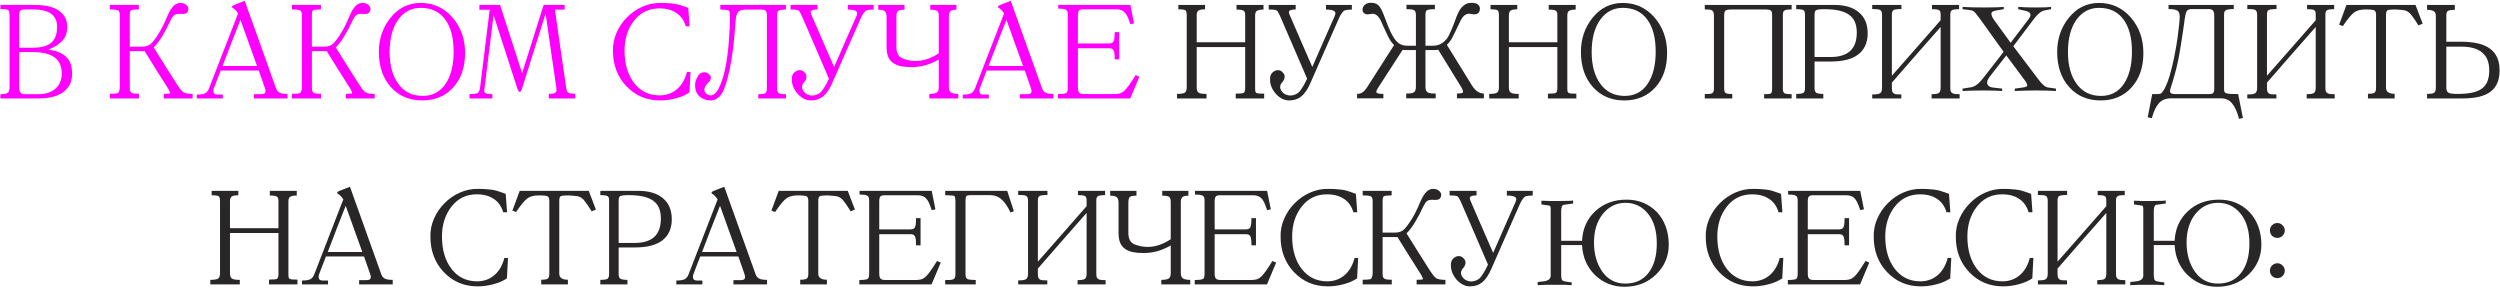 <?xml version="1.0" encoding="UTF-8"?> <svg xmlns="http://www.w3.org/2000/svg" width="1600" height="184" viewBox="0 0 1600 184" fill="none"> <path d="M43.009 17.185C43.009 20.812 41.989 23.758 39.949 26.025C37.965 28.235 34.934 30.162 30.854 31.805C36.01 32.428 39.835 33.958 42.329 36.395C44.879 38.832 46.154 42.458 46.154 47.275C46.154 52.205 44.312 56.058 40.629 58.835C36.945 61.612 31.534 63 24.394 63H0.254V60.28C2.35 60.28 3.852 60.025 4.759 59.515C5.665 59.005 6.119 57.843 6.119 56.03V9.96C6.119 8.033 5.835 6.872 5.269 6.475C4.702 6.022 3.03 5.795 0.254 5.795V3.16H22.354C29.04 3.16 34.14 4.378 37.654 6.815C41.224 9.252 43.009 12.708 43.009 17.185ZM12.239 33.335V56.03C12.239 57.333 12.522 58.382 13.089 59.175C13.655 59.912 14.477 60.28 15.554 60.28H24.394C29.154 60.28 32.865 59.09 35.529 56.71C38.192 54.33 39.524 51.072 39.524 46.935C39.524 37.868 33.375 33.335 21.079 33.335H12.239ZM12.239 30.53H21.079C26.462 30.53 30.372 29.453 32.809 27.3C35.302 25.147 36.549 21.775 36.549 17.185C36.549 9.762 31.505 6.05 21.419 6.05H15.639C14.335 6.05 13.429 6.333 12.919 6.9C12.465 7.41 12.239 8.43 12.239 9.96V30.53ZM123.267 63H104.822V60.11C105.162 60.053 105.502 60.025 105.842 60.025C106.239 60.025 106.579 60.025 106.862 60.025C108.222 59.968 108.902 59.827 108.902 59.6C108.902 59.203 108.421 58.127 107.457 56.37V56.455C104.964 52.488 102.471 48.55 99.977 44.64C97.54 40.673 95.076 36.707 92.582 32.74H83.062V55.69C83.062 56.653 83.119 57.418 83.232 57.985C83.402 58.552 83.686 58.977 84.082 59.26C84.479 59.543 85.046 59.742 85.782 59.855C86.576 59.968 87.624 60.025 88.927 60.025V63H70.312V60.025C71.559 60.025 72.635 59.997 73.542 59.94C74.449 59.827 75.129 59.685 75.582 59.515C75.865 59.232 76.121 58.75 76.347 58.07C76.574 57.39 76.687 56.597 76.687 55.69V9.535C76.687 8.175 76.347 7.24 75.667 6.73C74.93 6.277 73.145 6.05 70.312 6.05V3.16H88.842V6.05C86.066 6.05 84.394 6.248 83.827 6.645C83.317 6.985 83.062 7.948 83.062 9.535V29.85H90.882C92.865 29.85 94.481 29.453 95.727 28.66C97.031 27.81 98.702 25.827 100.742 22.71C101.762 21.237 102.811 19.452 103.887 17.355C104.964 15.258 106.069 12.85 107.202 10.13C108.449 7.24 109.724 5.143 111.027 3.84C112.331 2.537 113.747 1.885 115.277 1.885C116.921 1.885 118.196 2.282 119.102 3.075C120.066 3.868 120.547 4.69 120.547 5.54C120.547 7.807 119.386 8.94 117.062 8.94L114.767 8.855C113.294 8.855 112.189 9.138 111.452 9.705C110.772 10.215 110.036 11.263 109.242 12.85C107.316 16.987 105.446 20.528 103.632 23.475C101.819 26.422 100.062 28.717 98.362 30.36C100.856 34.327 103.321 38.265 105.757 42.175C108.251 46.085 110.744 50.023 113.237 53.99C114.031 55.18 114.739 56.2 115.362 57.05C116.042 57.9 116.694 58.552 117.317 59.005C118.451 59.742 120.434 60.11 123.267 60.11V63ZM183.982 63H162.477V60.28H167.407C169.107 60.28 169.957 59.6 169.957 58.24C169.957 57.787 169.787 57.078 169.447 56.115L165.622 45.15H141.227C140.491 46.963 139.754 48.862 139.017 50.845C138.337 52.772 137.629 54.642 136.892 56.455C136.666 56.965 136.552 57.532 136.552 58.155C136.552 59.742 137.402 60.535 139.102 60.535H142.587V63H125.927V60.535C128.421 60.535 130.206 60.252 131.282 59.685C132.359 59.118 133.181 58.098 133.747 56.625L152.362 8.6C151.852 7.807 151.342 7.155 150.832 6.645C150.322 6.078 149.869 5.653 149.472 5.37C149.189 5.257 148.934 5.115 148.707 4.945C148.537 4.718 148.452 4.548 148.452 4.435C148.452 4.038 148.792 3.67 149.472 3.33L156.612 0.525L176.757 56.795C177.211 57.928 177.947 58.778 178.967 59.345C179.987 59.855 181.659 60.11 183.982 60.11V63ZM164.517 42.26C162.704 37.16 160.919 32.202 159.162 27.385C157.462 22.568 155.706 17.667 153.892 12.68C151.966 17.667 150.039 22.568 148.112 27.385C146.242 32.202 144.344 37.16 142.417 42.26H164.517ZM239.81 63H221.365V60.11C221.705 60.053 222.045 60.025 222.385 60.025C222.782 60.025 223.122 60.025 223.405 60.025C224.765 59.968 225.445 59.827 225.445 59.6C225.445 59.203 224.963 58.127 224 56.37V56.455C221.507 52.488 219.013 48.55 216.52 44.64C214.083 40.673 211.618 36.707 209.125 32.74H199.605V55.69C199.605 56.653 199.662 57.418 199.775 57.985C199.945 58.552 200.228 58.977 200.625 59.26C201.022 59.543 201.588 59.742 202.325 59.855C203.118 59.968 204.167 60.025 205.47 60.025V63H186.855V60.025C188.102 60.025 189.178 59.997 190.085 59.94C190.992 59.827 191.672 59.685 192.125 59.515C192.408 59.232 192.663 58.75 192.89 58.07C193.117 57.39 193.23 56.597 193.23 55.69V9.535C193.23 8.175 192.89 7.24 192.21 6.73C191.473 6.277 189.688 6.05 186.855 6.05V3.16H205.385V6.05C202.608 6.05 200.937 6.248 200.37 6.645C199.86 6.985 199.605 7.948 199.605 9.535V29.85H207.425C209.408 29.85 211.023 29.453 212.27 28.66C213.573 27.81 215.245 25.827 217.285 22.71C218.305 21.237 219.353 19.452 220.43 17.355C221.507 15.258 222.612 12.85 223.745 10.13C224.992 7.24 226.267 5.143 227.57 3.84C228.873 2.537 230.29 1.885 231.82 1.885C233.463 1.885 234.738 2.282 235.645 3.075C236.608 3.868 237.09 4.69 237.09 5.54C237.09 7.807 235.928 8.94 233.605 8.94L231.31 8.855C229.837 8.855 228.732 9.138 227.995 9.705C227.315 10.215 226.578 11.263 225.785 12.85C223.858 16.987 221.988 20.528 220.175 23.475C218.362 26.422 216.605 28.717 214.905 30.36C217.398 34.327 219.863 38.265 222.3 42.175C224.793 46.085 227.287 50.023 229.78 53.99C230.573 55.18 231.282 56.2 231.905 57.05C232.585 57.9 233.237 58.552 233.86 59.005C234.993 59.742 236.977 60.11 239.81 60.11V63ZM269.245 1.885C277.349 1.885 284.092 4.945 289.475 11.065C294.915 17.298 297.635 24.92 297.635 33.93C297.635 42.997 295.142 50.307 290.155 55.86C285.112 61.47 278.482 64.275 270.265 64.275C261.992 64.275 255.305 61.442 250.205 55.775C245.049 50.052 242.47 42.543 242.47 33.25C242.47 24.807 244.992 17.468 250.035 11.235C255.135 5.002 261.539 1.885 269.245 1.885ZM270.52 61.385C276.754 61.385 281.599 58.863 285.055 53.82C288.569 48.663 290.325 41.75 290.325 33.08C290.325 24.183 288.512 17.298 284.885 12.425C281.259 7.495 276.045 5.03 269.245 5.03C263.239 5.03 258.394 7.608 254.71 12.765C251.14 17.865 249.355 24.722 249.355 33.335C249.355 41.835 251.225 48.635 254.965 53.735C258.705 58.835 263.89 61.385 270.52 61.385ZM368.153 63H351.238V60.025C352.541 60.082 353.533 60.025 354.213 59.855C354.893 59.685 355.375 59.43 355.658 59.09C355.998 58.75 356.168 58.382 356.168 57.985C356.168 57.588 356.14 57.163 356.083 56.71V56.285C354.95 48.352 353.788 40.418 352.598 32.485C351.465 24.552 350.331 16.618 349.198 8.685C346.648 16.788 344.126 24.807 341.633 32.74C339.14 40.673 336.618 48.692 334.068 56.795C333.615 58.155 333.133 58.835 332.623 58.835C332.113 58.835 331.631 58.183 331.178 56.88L315.878 9.62C314.915 17.383 313.951 25.175 312.988 32.995C312.025 40.815 311.061 48.607 310.098 56.37C310.098 56.483 310.07 56.653 310.013 56.88C310.013 57.05 310.013 57.192 310.013 57.305C309.956 57.758 309.928 58.183 309.928 58.58C309.985 58.92 310.183 59.232 310.523 59.515C310.863 59.742 311.373 59.94 312.053 60.11C312.79 60.223 313.81 60.252 315.113 60.195V63H300.493V60.195C301.853 60.195 302.986 60.138 303.893 60.025C304.8 59.855 305.451 59.685 305.848 59.515C306.131 59.232 306.386 58.835 306.613 58.325C306.896 57.758 307.095 57.107 307.208 56.37L313.413 6.22H306.783V3.16H320.043L334.153 46.85C336.42 39.54 338.715 32.258 341.038 25.005C343.361 17.752 345.656 10.47 347.923 3.16H361.353V6.135H355.148C356.338 14.522 357.528 22.88 358.718 31.21C359.965 39.54 361.183 47.898 362.373 56.285C362.543 57.928 363.053 58.977 363.903 59.43C364.81 59.827 366.226 60.025 368.153 60.025V63ZM441.939 46.085L441.259 59.175C440.126 59.912 438.823 60.62 437.349 61.3C435.876 61.923 434.289 62.462 432.589 62.915C429.189 63.822 425.846 64.275 422.559 64.275C413.889 64.275 406.664 61.243 400.884 55.18C395.161 49.117 392.299 41.58 392.299 32.57C392.186 28.547 392.951 24.665 394.594 20.925C396.238 17.185 398.476 13.898 401.309 11.065C404.143 8.175 407.429 5.908 411.169 4.265C414.966 2.565 418.961 1.772 423.154 1.885C425.194 1.885 427.036 1.97 428.679 2.14C430.379 2.253 431.796 2.423 432.929 2.65C434.063 2.877 435.253 3.217 436.499 3.67C437.803 4.067 439.134 4.548 440.494 5.115L441.344 16.845H438.879C437.803 13.105 435.819 10.272 432.929 8.345C430.039 6.362 426.384 5.37 421.964 5.37C415.278 5.37 409.894 7.977 405.814 13.19C401.734 18.403 399.694 24.778 399.694 32.315C399.694 40.928 401.763 47.898 405.899 53.225C409.979 58.438 415.391 61.045 422.134 61.045C426.384 61.045 430.039 59.77 433.099 57.22C436.216 54.613 438.398 50.902 439.644 46.085H441.939ZM503.068 63H485.303V60.28C487.853 60.28 489.412 60.053 489.978 59.6C490.545 59.033 490.828 57.758 490.828 55.775V9.79C490.828 8.43 490.573 7.495 490.063 6.985C489.61 6.418 488.732 6.135 487.428 6.135H477.143C474.82 6.135 473.205 6.702 472.298 7.835C471.845 8.345 471.477 9.195 471.193 10.385C470.967 11.575 470.797 13.02 470.683 14.72C469.89 26.677 468.672 36.48 467.028 44.13C465.442 51.723 463.713 57.05 461.843 60.11C460.88 61.413 459.803 62.433 458.613 63.17C457.423 63.907 456.177 64.275 454.873 64.275C452.097 64.275 449.717 63.425 447.733 61.725C445.807 59.968 444.843 57.56 444.843 54.5C444.843 52.517 445.438 50.618 446.628 48.805H446.543C447.62 47.105 448.98 46.255 450.623 46.255C451.587 46.198 452.55 46.538 453.513 47.275C454.477 47.955 454.958 48.805 454.958 49.825C454.958 50.958 454.363 52.007 453.173 52.97C451.587 54.557 450.793 56.002 450.793 57.305C450.793 58.325 451.19 59.203 451.983 59.94C452.777 60.677 453.712 61.045 454.788 61.045C455.922 61.045 456.998 60.507 458.018 59.43C459.095 58.353 460.2 56.37 461.333 53.48C462.523 50.59 463.543 46.963 464.393 42.6C465.243 38.237 465.923 32.967 466.433 26.79C466.943 20.5 467.198 14.947 467.198 10.13C467.198 8.26 466.915 7.127 466.348 6.73C465.725 6.333 463.94 6.135 460.993 6.135V3.16H502.983V6.135C500.603 6.135 499.045 6.362 498.308 6.815C497.628 7.268 497.288 8.26 497.288 9.79V55.775C497.288 56.852 497.373 57.702 497.543 58.325C497.77 58.892 498.11 59.345 498.563 59.685C499.073 59.968 499.697 60.138 500.433 60.195C501.17 60.252 502.048 60.28 503.068 60.28V63ZM559.147 6.135C556.767 6.135 555.067 6.39 554.047 6.9C553.594 7.297 553.112 7.863 552.602 8.6C552.092 9.28 551.611 10.102 551.157 11.065C548.097 17.978 544.981 25.033 541.807 32.23C538.691 39.427 535.602 46.453 532.542 53.31C530.842 57.163 528.916 59.968 526.762 61.725C524.666 63.425 522.087 64.275 519.027 64.275C515.967 64.275 513.162 62.915 510.612 60.195C508.062 57.305 506.787 54.245 506.787 51.015C506.674 49.032 507.156 47.53 508.232 46.51C509.366 45.433 510.556 44.895 511.802 44.895C512.992 44.895 513.984 45.348 514.777 46.255C515.684 47.048 516.137 47.983 516.137 49.06C516.137 50.25 515.627 51.44 514.607 52.63C513.701 53.537 513.247 54.585 513.247 55.775C513.247 56.342 513.417 56.965 513.757 57.645C514.154 58.268 514.636 58.892 515.202 59.515C516.619 60.592 518.149 61.13 519.792 61.13C520.586 61.13 521.436 60.988 522.342 60.705C523.249 60.365 524.099 59.912 524.892 59.345C525.686 58.665 526.564 57.532 527.527 55.945C528.547 54.358 529.539 52.488 530.502 50.335C527.726 43.818 524.807 37.047 521.747 30.02C518.687 22.993 515.769 16.25 512.992 9.79C512.596 8.997 512.227 8.317 511.887 7.75C511.604 7.183 511.292 6.815 510.952 6.645C510.046 6.248 508.374 6.05 505.937 6.05V3.16H523.192V6.05C520.302 6.05 518.857 6.617 518.857 7.75C518.857 8.147 519.027 8.77 519.367 9.62C521.804 15.287 524.212 20.84 526.592 26.28C528.972 31.663 531.381 37.188 533.817 42.855C536.197 37.358 538.577 31.918 540.957 26.535C543.394 21.095 545.802 15.655 548.182 10.215C548.409 9.648 548.551 9.11 548.607 8.6C548.664 8.09 548.494 7.665 548.097 7.325C547.757 6.928 547.134 6.645 546.227 6.475C545.377 6.248 544.159 6.135 542.572 6.135V3.16H559.147V6.135ZM613.305 63H594.775V60.11C596.929 60.11 598.459 59.855 599.365 59.345C600.329 58.835 600.81 57.673 600.81 55.86V38.095C598.034 39.682 595.2 40.9 592.31 41.75C589.42 42.543 586.445 42.94 583.385 42.94C580.779 42.94 578.484 42.742 576.5 42.345C574.517 41.892 572.845 41.183 571.485 40.22C570.125 39.257 569.105 37.953 568.425 36.31C567.745 34.667 567.405 32.598 567.405 30.105V10.81C567.405 8.997 567.009 7.778 566.215 7.155C565.479 6.532 564.09 6.22 562.05 6.22V3.16H578.88V6.22C576.84 6.22 575.452 6.475 574.715 6.985C574.035 7.495 573.695 8.77 573.695 10.81V30.105C573.695 33.845 574.97 36.253 577.52 37.33C580.24 38.463 583.074 39.03 586.02 39.03C588.57 39.03 591.064 38.605 593.5 37.755C595.994 36.905 598.43 35.687 600.81 34.1V10.13C600.81 8.43 600.414 7.353 599.62 6.9C598.827 6.447 597.41 6.22 595.37 6.22V3.16H612.115V6.22C610.359 6.22 609.112 6.503 608.375 7.07C607.639 7.637 607.27 8.657 607.27 10.13V55.86C607.27 57.447 607.724 58.552 608.63 59.175C609.537 59.798 611.095 60.11 613.305 60.11V63ZM674.227 63H652.722V60.28H657.652C659.352 60.28 660.202 59.6 660.202 58.24C660.202 57.787 660.032 57.078 659.692 56.115L655.867 45.15H631.472C630.735 46.963 629.998 48.862 629.262 50.845C628.582 52.772 627.873 54.642 627.137 56.455C626.91 56.965 626.797 57.532 626.797 58.155C626.797 59.742 627.647 60.535 629.347 60.535H632.832V63H616.172V60.535C618.665 60.535 620.45 60.252 621.527 59.685C622.603 59.118 623.425 58.098 623.992 56.625L642.607 8.6C642.097 7.807 641.587 7.155 641.077 6.645C640.567 6.078 640.113 5.653 639.717 5.37C639.433 5.257 639.178 5.115 638.952 4.945C638.782 4.718 638.697 4.548 638.697 4.435C638.697 4.038 639.037 3.67 639.717 3.33L646.857 0.525L667.002 56.795C667.455 57.928 668.192 58.778 669.212 59.345C670.232 59.855 671.903 60.11 674.227 60.11V63ZM654.762 42.26C652.948 37.16 651.163 32.202 649.407 27.385C647.707 22.568 645.95 17.667 644.137 12.68C642.21 17.667 640.283 22.568 638.357 27.385C636.487 32.202 634.588 37.16 632.662 42.26H654.762ZM729.204 49.06L723.339 63H677.099V60.195C679.876 60.195 681.633 59.968 682.369 59.515V59.6C682.709 59.373 682.964 58.977 683.134 58.41C683.304 57.787 683.389 57.05 683.389 56.2V9.96C683.389 8.997 683.333 8.232 683.219 7.665C683.106 7.098 682.823 6.673 682.369 6.39C681.973 6.05 681.378 5.823 680.584 5.71C679.791 5.597 678.686 5.54 677.269 5.54V3.16H723.424L725.804 14.975L723.424 15.485C722.121 11.405 720.874 8.855 719.684 7.835C718.494 6.588 716.766 5.965 714.499 5.965H693.164C691.861 5.965 690.983 6.248 690.529 6.815C690.076 7.325 689.849 8.402 689.849 10.045V27.81H709.569C710.363 27.81 710.986 27.725 711.439 27.555C711.949 27.385 712.346 27.045 712.629 26.535C712.913 25.968 713.111 25.232 713.224 24.325C713.338 23.362 713.394 22.115 713.394 20.585H716.284V38.01H713.394C713.394 36.48 713.338 35.262 713.224 34.355C713.111 33.392 712.913 32.655 712.629 32.145C712.346 31.635 711.949 31.295 711.439 31.125C710.986 30.955 710.363 30.87 709.569 30.87H689.849V56.2C689.849 57.673 690.133 58.722 690.699 59.345C691.323 59.912 692.286 60.195 693.589 60.195H713.649C714.896 60.138 715.944 59.997 716.794 59.77C717.701 59.487 718.608 58.948 719.514 58.155C720.421 57.305 721.441 56.087 722.574 54.5C723.708 52.913 725.124 50.76 726.824 48.04L729.204 49.06Z" fill="#FF00FF"></path> <path d="M809.06 63H790.87V59.94C793.76 59.94 795.46 59.77 795.97 59.43C796.594 58.977 796.905 57.985 796.905 56.455V30.105H765.88V55.945C765.88 57.588 766.277 58.693 767.07 59.26C767.864 59.827 769.564 60.11 772.17 60.11V63H753.3V60.11C755.51 60.11 757.097 59.883 758.06 59.43C759.024 58.92 759.505 57.758 759.505 55.945V9.96C759.505 8.203 759.25 7.098 758.74 6.645C758.174 6.192 756.644 5.965 754.15 5.965V3.16H771.235V5.965C769.252 5.965 767.864 6.22 767.07 6.73C766.277 7.24 765.88 8.317 765.88 9.96V27.045H796.905V9.96C796.905 9.167 796.849 8.543 796.735 8.09C796.622 7.58 796.367 7.183 795.97 6.9C795.574 6.617 795.007 6.418 794.27 6.305C793.534 6.192 792.57 6.135 791.38 6.135V3.16H808.635V6.135C806.652 6.135 805.264 6.39 804.47 6.9C803.677 7.353 803.28 8.373 803.28 9.96V56.455C803.28 57.248 803.309 57.872 803.365 58.325C803.479 58.778 803.705 59.147 804.045 59.43C804.442 59.657 805.009 59.798 805.745 59.855C806.539 59.912 807.644 59.94 809.06 59.94V63ZM865.197 6.135C862.817 6.135 861.117 6.39 860.097 6.9C859.644 7.297 859.162 7.863 858.652 8.6C858.142 9.28 857.66 10.102 857.207 11.065C854.147 17.978 851.03 25.033 847.857 32.23C844.74 39.427 841.652 46.453 838.592 53.31C836.892 57.163 834.965 59.968 832.812 61.725C830.715 63.425 828.137 64.275 825.077 64.275C822.017 64.275 819.212 62.915 816.662 60.195C814.112 57.305 812.837 54.245 812.837 51.015C812.724 49.032 813.205 47.53 814.282 46.51C815.415 45.433 816.605 44.895 817.852 44.895C819.042 44.895 820.034 45.348 820.827 46.255C821.734 47.048 822.187 47.983 822.187 49.06C822.187 50.25 821.677 51.44 820.657 52.63C819.75 53.537 819.297 54.585 819.297 55.775C819.297 56.342 819.467 56.965 819.807 57.645C820.204 58.268 820.685 58.892 821.252 59.515C822.669 60.592 824.199 61.13 825.842 61.13C826.635 61.13 827.485 60.988 828.392 60.705C829.299 60.365 830.149 59.912 830.942 59.345C831.735 58.665 832.614 57.532 833.577 55.945C834.597 54.358 835.589 52.488 836.552 50.335C833.775 43.818 830.857 37.047 827.797 30.02C824.737 22.993 821.819 16.25 819.042 9.79C818.645 8.997 818.277 8.317 817.937 7.75C817.654 7.183 817.342 6.815 817.002 6.645C816.095 6.248 814.424 6.05 811.987 6.05V3.16H829.242V6.05C826.352 6.05 824.907 6.617 824.907 7.75C824.907 8.147 825.077 8.77 825.417 9.62C827.854 15.287 830.262 20.84 832.642 26.28C835.022 31.663 837.43 37.188 839.867 42.855C842.247 37.358 844.627 31.918 847.007 26.535C849.444 21.095 851.852 15.655 854.232 10.215C854.459 9.648 854.6 9.11 854.657 8.6C854.714 8.09 854.544 7.665 854.147 7.325C853.807 6.928 853.184 6.645 852.277 6.475C851.427 6.248 850.209 6.135 848.622 6.135V3.16H865.197V6.135ZM949.7 62.915H932.445V59.855C935.052 59.855 936.355 59.543 936.355 58.92C936.355 58.013 935.902 56.852 934.995 55.435L920.46 31.805C920.007 31.918 919.525 32.003 919.015 32.06C918.505 32.06 917.882 32.06 917.145 32.06H912.3V55.435C912.3 56.398 912.414 57.192 912.64 57.815C912.924 58.382 913.32 58.835 913.83 59.175C914.397 59.458 915.077 59.657 915.87 59.77C916.72 59.827 917.712 59.855 918.845 59.855V62.915H899.975V59.855C901.052 59.855 901.987 59.827 902.78 59.77C903.574 59.657 904.225 59.458 904.735 59.175C905.245 58.835 905.614 58.382 905.84 57.815C906.067 57.192 906.18 56.398 906.18 55.435V32.06H900.74C900.117 32.06 899.55 32.06 899.04 32.06C898.587 32.06 898.134 32.003 897.68 31.89L881.87 56.37C881.19 57.39 880.85 58.212 880.85 58.835C880.85 59.685 882.352 60.11 885.355 60.11V62.915H868.525V60.11C869.885 60.11 871.047 59.77 872.01 59.09C873.03 58.41 874.079 57.22 875.155 55.52L892.24 28.83C890.937 27.64 889.747 25.997 888.67 23.9C888.217 22.937 887.65 21.775 886.97 20.415C886.29 18.998 885.525 17.327 884.675 15.4L883.91 13.615C882.437 10.385 880.567 8.77 878.3 8.77C878.244 8.77 877.989 8.827 877.535 8.94C876.912 9.053 876.147 9.138 875.24 9.195C874.39 9.252 873.625 8.968 872.945 8.345C872.435 7.948 872.124 7.353 872.01 6.56C871.954 5.767 872.095 5.03 872.435 4.35C872.832 3.613 873.455 2.99 874.305 2.48C875.155 1.97 876.317 1.743 877.79 1.8C879.66 1.8 881.19 2.395 882.38 3.585C883.57 4.775 884.902 7.438 886.375 11.575C887.169 13.558 887.905 15.457 888.585 17.27C889.322 19.027 890.059 20.613 890.795 22.03C892.212 24.693 893.657 26.563 895.13 27.64C896.604 28.717 898.474 29.255 900.74 29.255H906.18V9.535C906.18 8.798 906.095 8.203 905.925 7.75C905.812 7.24 905.529 6.843 905.075 6.56C904.679 6.277 904.084 6.107 903.29 6.05C902.497 5.937 901.449 5.88 900.145 5.88V3.075H918.335V5.88C916.975 5.88 915.899 5.937 915.105 6.05C914.312 6.107 913.689 6.277 913.235 6.56C912.839 6.843 912.584 7.24 912.47 7.75C912.357 8.203 912.3 8.798 912.3 9.535V29.255H917.145C919.525 29.255 921.565 28.632 923.265 27.385C925.022 26.082 926.325 24.58 927.175 22.88C927.629 22.03 928.28 20.613 929.13 18.63C929.98 16.59 931 13.927 932.19 10.64C933.38 7.523 934.74 5.285 936.27 3.925C937.8 2.508 939.557 1.8 941.54 1.8C943.637 1.8 945.082 2.168 945.875 2.905C946.725 3.585 947.15 4.492 947.15 5.625C947.094 6.645 946.867 7.41 946.47 7.92C946.13 8.43 945.677 8.77 945.11 8.94C944.544 9.11 943.92 9.195 943.24 9.195C942.617 9.138 942.022 9.053 941.455 8.94H941.54C941.257 8.883 941.002 8.855 940.775 8.855C940.549 8.798 940.35 8.77 940.18 8.77C937.97 8.77 936.1 10.385 934.57 13.615C933.267 16.448 932.134 18.8 931.17 20.67C930.264 22.483 929.584 23.843 929.13 24.75C928.677 25.487 928.167 26.223 927.6 26.96C927.09 27.64 926.552 28.207 925.985 28.66L942.05 54.67C944.204 58.127 946.754 59.855 949.7 59.855V62.915ZM1008.86 63H990.67V59.94C993.56 59.94 995.26 59.77 995.77 59.43C996.394 58.977 996.705 57.985 996.705 56.455V30.105H965.68V55.945C965.68 57.588 966.077 58.693 966.87 59.26C967.664 59.827 969.364 60.11 971.97 60.11V63H953.1V60.11C955.31 60.11 956.897 59.883 957.86 59.43C958.824 58.92 959.305 57.758 959.305 55.945V9.96C959.305 8.203 959.05 7.098 958.54 6.645C957.974 6.192 956.444 5.965 953.95 5.965V3.16H971.035V5.965C969.052 5.965 967.664 6.22 966.87 6.73C966.077 7.24 965.68 8.317 965.68 9.96V27.045H996.705V9.96C996.705 9.167 996.649 8.543 996.535 8.09C996.422 7.58 996.167 7.183 995.77 6.9C995.374 6.617 994.807 6.418 994.07 6.305C993.334 6.192 992.37 6.135 991.18 6.135V3.16H1008.44V6.135C1006.45 6.135 1005.06 6.39 1004.27 6.9C1003.48 7.353 1003.08 8.373 1003.08 9.96V56.455C1003.08 57.248 1003.11 57.872 1003.17 58.325C1003.28 58.778 1003.51 59.147 1003.85 59.43C1004.24 59.657 1004.81 59.798 1005.55 59.855C1006.34 59.912 1007.44 59.94 1008.86 59.94V63ZM1038.56 1.885C1046.67 1.885 1053.41 4.945 1058.79 11.065C1064.23 17.298 1066.95 24.92 1066.95 33.93C1066.95 42.997 1064.46 50.307 1059.47 55.86C1054.43 61.47 1047.8 64.275 1039.58 64.275C1031.31 64.275 1024.62 61.442 1019.52 55.775C1014.37 50.052 1011.79 42.543 1011.79 33.25C1011.79 24.807 1014.31 17.468 1019.35 11.235C1024.45 5.002 1030.86 1.885 1038.56 1.885ZM1039.84 61.385C1046.07 61.385 1050.92 58.863 1054.37 53.82C1057.89 48.663 1059.64 41.75 1059.64 33.08C1059.64 24.183 1057.83 17.298 1054.2 12.425C1050.58 7.495 1045.36 5.03 1038.56 5.03C1032.56 5.03 1027.71 7.608 1024.03 12.765C1020.46 17.865 1018.67 24.722 1018.67 33.335C1018.67 41.835 1020.54 48.635 1024.28 53.735C1028.02 58.835 1033.21 61.385 1039.84 61.385ZM1146.65 63H1129.05V60.28C1131.49 60.28 1132.94 60.11 1133.39 59.77C1133.9 59.43 1134.15 58.438 1134.15 56.795V9.96C1134.15 9.11 1134.1 8.43 1133.98 7.92C1133.87 7.353 1133.64 6.957 1133.3 6.73C1132.96 6.447 1132.48 6.277 1131.86 6.22C1131.24 6.107 1130.41 6.05 1129.39 6.05H1108.23C1106.42 6.05 1105.17 6.248 1104.49 6.645C1103.81 7.042 1103.47 8.147 1103.47 9.96V56.71C1103.47 58.353 1103.87 59.345 1104.66 59.685C1105.45 60.025 1106.78 60.195 1108.65 60.195V63H1091.06V60.195C1092.25 60.195 1093.21 60.167 1093.95 60.11C1094.74 60.053 1095.34 59.912 1095.73 59.685C1096.19 59.402 1096.5 59.033 1096.67 58.58C1096.84 58.127 1096.92 57.503 1096.92 56.71V9.96C1096.92 9.053 1096.81 8.345 1096.58 7.835C1096.41 7.268 1096.1 6.872 1095.65 6.645C1095.2 6.362 1094.6 6.192 1093.86 6.135C1093.13 6.078 1092.19 6.05 1091.06 6.05V3.16H1146.65V6.05C1145.46 6.05 1144.5 6.107 1143.76 6.22C1143.02 6.277 1142.46 6.447 1142.06 6.73C1141.66 7.013 1141.38 7.41 1141.21 7.92C1141.1 8.43 1141.04 9.11 1141.04 9.96V56.795C1141.04 58.382 1141.44 59.373 1142.23 59.77C1143.02 60.11 1144.5 60.28 1146.65 60.28V63ZM1149.58 3.16H1173.97C1180.77 3.16 1186.02 4.747 1189.7 7.92C1193.44 11.037 1195.31 15.513 1195.31 21.35C1195.31 27.187 1193.33 31.663 1189.36 34.78C1185.45 37.84 1179.53 39.37 1171.59 39.37H1161.31V56.37C1161.31 57.957 1161.71 58.977 1162.5 59.43C1163.35 59.883 1164.82 60.11 1166.92 60.11V63H1149.58V60.11C1151.96 60.11 1153.49 59.883 1154.17 59.43C1154.85 58.92 1155.19 57.9 1155.19 56.37V9.62C1155.19 8.827 1155.13 8.175 1155.02 7.665C1154.91 7.155 1154.65 6.787 1154.25 6.56C1153.86 6.277 1153.29 6.107 1152.55 6.05C1151.82 5.937 1150.83 5.88 1149.58 5.88V3.16ZM1161.31 36.48H1171.59C1177.09 36.48 1181.26 35.205 1184.09 32.655C1186.92 30.048 1188.34 26.11 1188.34 20.84C1188.34 15.57 1186.7 11.773 1183.41 9.45C1180.12 7.07 1174.88 5.88 1167.68 5.88C1164.85 5.88 1163.04 6.107 1162.24 6.56C1161.62 6.9 1161.31 7.92 1161.31 9.62V36.48ZM1254.15 63H1236.22V60.28C1238.37 60.28 1239.87 60.053 1240.72 59.6C1241.57 59.09 1242 57.928 1242 56.115V17.27C1236.78 23.163 1231.57 29.085 1226.36 35.035C1221.2 40.985 1216.02 46.935 1210.8 52.885V56.2C1210.8 57.22 1210.89 58.013 1211.06 58.58C1211.28 59.147 1211.62 59.572 1212.08 59.855C1212.53 60.138 1213.13 60.308 1213.86 60.365C1214.66 60.422 1215.65 60.45 1216.84 60.45V63H1198.22V60.45C1199.47 60.45 1200.49 60.393 1201.28 60.28C1202.13 60.167 1202.78 59.968 1203.24 59.685C1203.69 59.345 1204 58.92 1204.17 58.41C1204.4 57.843 1204.51 57.107 1204.51 56.2V9.45C1204.51 8.6 1204.4 7.92 1204.17 7.41C1204 6.9 1203.66 6.532 1203.15 6.305C1202.64 6.078 1201.99 5.937 1201.2 5.88C1200.4 5.823 1199.41 5.795 1198.22 5.795V3.16H1216.92V5.795C1215.56 5.795 1214.49 5.852 1213.69 5.965C1212.9 6.022 1212.28 6.192 1211.82 6.475C1211.43 6.758 1211.14 7.155 1210.97 7.665C1210.86 8.118 1210.8 8.713 1210.8 9.45V48.465C1216.02 42.572 1221.2 36.678 1226.36 30.785C1231.57 24.835 1236.78 18.885 1242 12.935V9.535C1242 8.742 1241.94 8.118 1241.83 7.665C1241.71 7.155 1241.46 6.787 1241.06 6.56C1240.72 6.277 1240.18 6.107 1239.45 6.05C1238.71 5.937 1237.72 5.88 1236.47 5.88V3.16H1253.81V5.88C1252.62 5.88 1251.66 5.937 1250.92 6.05C1250.19 6.107 1249.62 6.277 1249.22 6.56C1248.83 6.843 1248.54 7.24 1248.37 7.75C1248.26 8.203 1248.2 8.798 1248.2 9.535V56.115C1248.2 57.078 1248.29 57.843 1248.46 58.41C1248.68 58.92 1249.02 59.317 1249.48 59.6C1249.99 59.883 1250.61 60.082 1251.35 60.195C1252.08 60.252 1253.02 60.28 1254.15 60.28V63ZM1284.02 35.46L1273.56 48.89C1272.66 50.08 1272.09 51.128 1271.86 52.035C1271.69 52.885 1271.78 53.622 1272.12 54.245C1272.46 54.812 1273 55.265 1273.73 55.605C1274.47 55.888 1275.29 56.058 1276.2 56.115L1281.38 56.71V58.24C1279.8 58.127 1278.01 58.042 1276.03 57.985C1274.05 57.928 1271.81 57.9 1269.31 57.9C1266.82 57.9 1264.47 57.928 1262.26 57.985C1260.11 58.042 1258.04 58.127 1256.05 58.24V56.71L1261.49 55.86C1262.91 55.577 1264.21 54.953 1265.4 53.99C1266.65 53.027 1268.04 51.553 1269.57 49.57L1282.32 33.165L1266.76 11.49C1265.97 10.47 1265.32 9.648 1264.81 9.025C1264.36 8.402 1263.93 7.92 1263.53 7.58C1263.19 7.24 1262.85 7.013 1262.51 6.9C1262.23 6.73 1261.89 6.617 1261.49 6.56L1256.05 5.88V4.435C1257.7 4.548 1259.65 4.633 1261.92 4.69C1264.19 4.747 1266.85 4.775 1269.91 4.775C1272.97 4.775 1275.52 4.747 1277.56 4.69C1279.66 4.633 1281.27 4.548 1282.4 4.435V5.88L1277.47 6.73C1275.49 7.013 1274.5 7.693 1274.5 8.77C1274.5 9.847 1275.09 11.207 1276.28 12.85L1286.82 27.385L1298.3 12.255C1299.09 11.178 1299.49 10.272 1299.49 9.535C1299.49 8.288 1298.5 7.438 1296.51 6.985L1291.67 5.88V4.435C1293.2 4.548 1294.93 4.633 1296.85 4.69C1298.78 4.747 1300.93 4.775 1303.31 4.775C1305.69 4.775 1307.65 4.747 1309.18 4.69C1310.71 4.633 1311.87 4.548 1312.66 4.435V5.88L1308.24 6.73C1306.32 7.07 1303.99 9.053 1301.27 12.68L1288.52 29.595L1304.67 50.93C1306.94 53.99 1308.9 55.662 1310.54 55.945L1315.81 56.71V58.24C1312.24 58.013 1308.1 57.9 1303.4 57.9C1298.7 57.9 1294.05 58.013 1289.46 58.24V56.71L1293.28 56.2C1294.36 56.03 1295.24 55.888 1295.92 55.775C1296.6 55.605 1297.05 55.378 1297.28 55.095C1297.51 54.755 1297.51 54.33 1297.28 53.82C1297.11 53.253 1296.71 52.545 1296.09 51.695L1284.02 35.46ZM1343.37 1.885C1351.47 1.885 1358.21 4.945 1363.6 11.065C1369.04 17.298 1371.76 24.92 1371.76 33.93C1371.76 42.997 1369.26 50.307 1364.28 55.86C1359.23 61.47 1352.6 64.275 1344.39 64.275C1336.11 64.275 1329.43 61.442 1324.33 55.775C1319.17 50.052 1316.59 42.543 1316.59 33.25C1316.59 24.807 1319.11 17.468 1324.16 11.235C1329.26 5.002 1335.66 1.885 1343.37 1.885ZM1344.64 61.385C1350.87 61.385 1355.72 58.863 1359.18 53.82C1362.69 48.663 1364.45 41.75 1364.45 33.08C1364.45 24.183 1362.63 17.298 1359.01 12.425C1355.38 7.495 1350.17 5.03 1343.37 5.03C1337.36 5.03 1332.51 7.608 1328.83 12.765C1325.26 17.865 1323.48 24.722 1323.48 33.335C1323.48 41.835 1325.35 48.635 1329.09 53.735C1332.83 58.835 1338.01 61.385 1344.64 61.385ZM1435.47 75.495L1433.01 76.09C1431.82 71.613 1430.32 68.298 1428.5 66.145C1426.75 63.992 1424.34 62.915 1421.28 62.915H1389.57C1386.23 62.915 1383.6 63.963 1381.67 66.06C1379.8 68.213 1378.3 71.415 1377.16 75.665L1374.53 75.07L1377.42 60.195H1381.24C1381.7 60.195 1382.12 60.138 1382.52 60.025C1382.92 59.855 1383.31 59.572 1383.71 59.175C1384.11 58.722 1384.53 58.127 1384.98 57.39C1385.44 56.597 1385.95 55.548 1386.51 54.245C1387.76 51.412 1389.01 47.36 1390.25 42.09C1390.93 39.37 1391.53 36.565 1392.04 33.675C1392.61 30.728 1393.12 27.725 1393.57 24.665C1394.02 21.435 1394.36 18.658 1394.59 16.335C1394.87 14.012 1395.01 12.113 1395.01 10.64C1395.01 8.657 1394.48 7.353 1393.4 6.73C1392.32 6.107 1390.48 5.795 1387.87 5.795V3.16H1429.61V5.795C1428.25 5.795 1427.17 5.852 1426.38 5.965C1425.59 6.078 1424.96 6.277 1424.51 6.56C1424.06 6.843 1423.74 7.24 1423.57 7.75C1423.46 8.26 1423.4 8.94 1423.4 9.79V57.05C1423.4 57.73 1423.49 58.297 1423.66 58.75C1423.83 59.147 1424.2 59.458 1424.76 59.685C1425.39 59.855 1426.29 59.997 1427.48 60.11C1428.67 60.167 1430.32 60.195 1432.41 60.195L1435.47 75.495ZM1417.11 9.79C1417.11 8.373 1416.83 7.353 1416.26 6.73C1415.75 6.107 1414.85 5.795 1413.54 5.795H1402.75C1401.11 5.795 1400 6.277 1399.43 7.24C1398.92 8.203 1398.53 9.79 1398.24 12C1397.45 17.893 1396.69 23.078 1395.95 27.555C1395.27 31.975 1394.62 35.715 1393.99 38.775C1393.37 41.835 1392.63 44.838 1391.78 47.785C1390.99 50.732 1390.11 53.65 1389.15 56.54C1388.92 57.22 1388.81 57.815 1388.81 58.325C1388.81 59.572 1389.83 60.195 1391.87 60.195H1413.8C1415.1 60.195 1415.98 59.968 1416.43 59.515C1416.89 59.005 1417.11 58.183 1417.11 57.05V9.79ZM1494.21 63H1476.28V60.28C1478.43 60.28 1479.93 60.053 1480.78 59.6C1481.63 59.09 1482.06 57.928 1482.06 56.115V17.27C1476.84 23.163 1471.63 29.085 1466.42 35.035C1461.26 40.985 1456.07 46.935 1450.86 52.885V56.2C1450.86 57.22 1450.95 58.013 1451.12 58.58C1451.34 59.147 1451.68 59.572 1452.14 59.855C1452.59 60.138 1453.18 60.308 1453.92 60.365C1454.71 60.422 1455.71 60.45 1456.9 60.45V63H1438.28V60.45C1439.53 60.45 1440.55 60.393 1441.34 60.28C1442.19 60.167 1442.84 59.968 1443.3 59.685C1443.75 59.345 1444.06 58.92 1444.23 58.41C1444.46 57.843 1444.57 57.107 1444.57 56.2V9.45C1444.57 8.6 1444.46 7.92 1444.23 7.41C1444.06 6.9 1443.72 6.532 1443.21 6.305C1442.7 6.078 1442.05 5.937 1441.26 5.88C1440.46 5.823 1439.47 5.795 1438.28 5.795V3.16H1456.98V5.795C1455.62 5.795 1454.54 5.852 1453.75 5.965C1452.96 6.022 1452.33 6.192 1451.88 6.475C1451.48 6.758 1451.2 7.155 1451.03 7.665C1450.92 8.118 1450.86 8.713 1450.86 9.45V48.465C1456.07 42.572 1461.26 36.678 1466.42 30.785C1471.63 24.835 1476.84 18.885 1482.06 12.935V9.535C1482.06 8.742 1482 8.118 1481.89 7.665C1481.77 7.155 1481.52 6.787 1481.12 6.56C1480.78 6.277 1480.24 6.107 1479.51 6.05C1478.77 5.937 1477.78 5.88 1476.53 5.88V3.16H1493.87V5.88C1492.68 5.88 1491.72 5.937 1490.98 6.05C1490.24 6.107 1489.68 6.277 1489.28 6.56C1488.88 6.843 1488.6 7.24 1488.43 7.75C1488.32 8.203 1488.26 8.798 1488.26 9.535V56.115C1488.26 57.078 1488.35 57.843 1488.52 58.41C1488.74 58.92 1489.08 59.317 1489.54 59.6C1490.05 59.883 1490.67 60.082 1491.41 60.195C1492.14 60.252 1493.08 60.28 1494.21 60.28V63ZM1550.51 15.145L1547.79 16.25C1546.26 13.813 1545.02 11.943 1544.05 10.64C1543.15 9.28 1542.21 8.288 1541.25 7.665C1540.34 6.985 1539.24 6.588 1537.93 6.475C1536.69 6.305 1534.99 6.163 1532.83 6.05C1530.11 6.05 1528.47 6.248 1527.9 6.645C1527.34 7.042 1527.05 8.033 1527.05 9.62V56.115C1527.05 58.722 1528.9 60.025 1532.58 60.025V63H1515.49V60.025C1517.59 60.025 1518.98 59.798 1519.66 59.345C1520.34 58.835 1520.68 57.758 1520.68 56.115V9.535C1520.68 8.175 1520.37 7.24 1519.74 6.73C1519.01 6.277 1517.11 6.05 1514.05 6.05C1510.93 6.05 1508.52 6.645 1506.82 7.835C1505.12 8.968 1502.66 11.915 1499.43 16.675L1497.05 15.825L1501.72 3.16H1545.92L1550.51 15.145ZM1565.65 26.705H1575.17C1583.5 26.705 1589.68 28.207 1593.7 31.21C1597.73 34.213 1599.74 38.832 1599.74 45.065C1599.74 51.242 1597.81 55.775 1593.96 58.665C1590.16 61.555 1584.21 63 1576.11 63H1553.33V60.11C1555.37 60.11 1556.81 59.912 1557.66 59.515C1558.51 59.062 1558.94 57.957 1558.94 56.2V10.3C1558.94 8.77 1558.49 7.722 1557.58 7.155C1556.67 6.588 1555.26 6.305 1553.33 6.305V3.16H1571.09V6.305C1569.9 6.305 1568.94 6.362 1568.2 6.475C1567.52 6.588 1566.99 6.787 1566.59 7.07C1566.19 7.353 1565.94 7.75 1565.82 8.26C1565.71 8.77 1565.65 9.422 1565.65 10.215V26.705ZM1565.65 29.85V56.2C1565.65 57.843 1566.16 58.92 1567.18 59.43C1568.2 59.883 1570.02 60.11 1572.62 60.11C1576.25 60.11 1579.34 59.855 1581.89 59.345C1584.5 58.835 1586.62 57.985 1588.26 56.795C1589.91 55.605 1591.13 54.047 1591.92 52.12C1592.71 50.193 1593.11 47.813 1593.11 44.98C1593.11 34.893 1587.13 29.85 1575.17 29.85H1565.65ZM190.362 182H172.172V178.94C175.062 178.94 176.762 178.77 177.272 178.43C177.895 177.977 178.207 176.985 178.207 175.455V149.105H147.182V174.945C147.182 176.588 147.578 177.693 148.372 178.26C149.165 178.827 150.865 179.11 153.472 179.11V182H134.602V179.11C136.812 179.11 138.398 178.883 139.362 178.43C140.325 177.92 140.807 176.758 140.807 174.945V128.96C140.807 127.203 140.552 126.098 140.042 125.645C139.475 125.192 137.945 124.965 135.452 124.965V122.16H152.537V124.965C150.553 124.965 149.165 125.22 148.372 125.73C147.578 126.24 147.182 127.317 147.182 128.96V146.045H178.207V128.96C178.207 128.167 178.15 127.543 178.037 127.09C177.923 126.58 177.668 126.183 177.272 125.9C176.875 125.617 176.308 125.418 175.572 125.305C174.835 125.192 173.872 125.135 172.682 125.135V122.16H189.937V125.135C187.953 125.135 186.565 125.39 185.772 125.9C184.978 126.353 184.582 127.373 184.582 128.96V175.455C184.582 176.248 184.61 176.872 184.667 177.325C184.78 177.778 185.007 178.147 185.347 178.43C185.743 178.657 186.31 178.798 187.047 178.855C187.84 178.912 188.945 178.94 190.362 178.94V182ZM251.343 182H229.838V179.28H234.768C236.468 179.28 237.318 178.6 237.318 177.24C237.318 176.787 237.148 176.078 236.808 175.115L232.983 164.15H208.588C207.852 165.963 207.115 167.862 206.378 169.845C205.698 171.772 204.99 173.642 204.253 175.455C204.027 175.965 203.913 176.532 203.913 177.155C203.913 178.742 204.763 179.535 206.463 179.535H209.948V182H193.288V179.535C195.782 179.535 197.567 179.252 198.643 178.685C199.72 178.118 200.542 177.098 201.108 175.625L219.723 127.6C219.213 126.807 218.703 126.155 218.193 125.645C217.683 125.078 217.23 124.653 216.833 124.37C216.55 124.257 216.295 124.115 216.068 123.945C215.898 123.718 215.813 123.548 215.813 123.435C215.813 123.038 216.153 122.67 216.833 122.33L223.973 119.525L244.118 175.795C244.572 176.928 245.308 177.778 246.328 178.345C247.348 178.855 249.02 179.11 251.343 179.11V182ZM231.878 161.26C230.065 156.16 228.28 151.202 226.523 146.385C224.823 141.568 223.067 136.667 221.253 131.68C219.327 136.667 217.4 141.568 215.473 146.385C213.603 151.202 211.705 156.16 209.778 161.26H231.878ZM325.106 165.085L324.426 178.175C323.293 178.912 321.989 179.62 320.516 180.3C319.043 180.923 317.456 181.462 315.756 181.915C312.356 182.822 309.013 183.275 305.726 183.275C297.056 183.275 289.831 180.243 284.051 174.18C278.328 168.117 275.466 160.58 275.466 151.57C275.353 147.547 276.118 143.665 277.761 139.925C279.404 136.185 281.643 132.898 284.476 130.065C287.309 127.175 290.596 124.908 294.336 123.265C298.133 121.565 302.128 120.772 306.321 120.885C308.361 120.885 310.203 120.97 311.846 121.14C313.546 121.253 314.963 121.423 316.096 121.65C317.229 121.877 318.419 122.217 319.666 122.67C320.969 123.067 322.301 123.548 323.661 124.115L324.511 135.845H322.046C320.969 132.105 318.986 129.272 316.096 127.345C313.206 125.362 309.551 124.37 305.131 124.37C298.444 124.37 293.061 126.977 288.981 132.19C284.901 137.403 282.861 143.778 282.861 151.315C282.861 159.928 284.929 166.898 289.066 172.225C293.146 177.438 298.558 180.045 305.301 180.045C309.551 180.045 313.206 178.77 316.266 176.22C319.383 173.613 321.564 169.902 322.811 165.085H325.106ZM381.39 134.145L378.67 135.25C377.14 132.813 375.893 130.943 374.93 129.64C374.023 128.28 373.088 127.288 372.125 126.665C371.218 125.985 370.113 125.588 368.81 125.475C367.563 125.305 365.863 125.163 363.71 125.05C360.99 125.05 359.347 125.248 358.78 125.645C358.213 126.042 357.93 127.033 357.93 128.62V175.115C357.93 177.722 359.772 179.025 363.455 179.025V182H346.37V179.025C348.467 179.025 349.855 178.798 350.535 178.345C351.215 177.835 351.555 176.758 351.555 175.115V128.535C351.555 127.175 351.243 126.24 350.62 125.73C349.883 125.277 347.985 125.05 344.925 125.05C341.808 125.05 339.4 125.645 337.7 126.835C336 127.968 333.535 130.915 330.305 135.675L327.925 134.825L332.6 122.16H376.8L381.39 134.145ZM384.206 122.16H408.601C415.401 122.16 420.643 123.747 424.326 126.92C428.066 130.037 429.936 134.513 429.936 140.35C429.936 146.187 427.953 150.663 423.986 153.78C420.076 156.84 414.155 158.37 406.221 158.37H395.936V175.37C395.936 176.957 396.333 177.977 397.126 178.43C397.976 178.883 399.45 179.11 401.546 179.11V182H384.206V179.11C386.586 179.11 388.116 178.883 388.796 178.43C389.476 177.92 389.816 176.9 389.816 175.37V128.62C389.816 127.827 389.76 127.175 389.646 126.665C389.533 126.155 389.278 125.787 388.881 125.56C388.485 125.277 387.918 125.107 387.181 125.05C386.445 124.937 385.453 124.88 384.206 124.88V122.16ZM395.936 155.48H406.221C411.718 155.48 415.883 154.205 418.716 151.655C421.55 149.048 422.966 145.11 422.966 139.84C422.966 134.57 421.323 130.773 418.036 128.45C414.75 126.07 409.508 124.88 402.311 124.88C399.478 124.88 397.665 125.107 396.871 125.56C396.248 125.9 395.936 126.92 395.936 128.62V155.48ZM490.904 182H469.399V179.28H474.329C476.029 179.28 476.879 178.6 476.879 177.24C476.879 176.787 476.709 176.078 476.369 175.115L472.544 164.15H448.149C447.412 165.963 446.675 167.862 445.939 169.845C445.259 171.772 444.55 173.642 443.814 175.455C443.587 175.965 443.474 176.532 443.474 177.155C443.474 178.742 444.324 179.535 446.024 179.535H449.509V182H432.849V179.535C435.342 179.535 437.127 179.252 438.204 178.685C439.28 178.118 440.102 177.098 440.669 175.625L459.284 127.6C458.774 126.807 458.264 126.155 457.754 125.645C457.244 125.078 456.79 124.653 456.394 124.37C456.11 124.257 455.855 124.115 455.629 123.945C455.459 123.718 455.374 123.548 455.374 123.435C455.374 123.038 455.714 122.67 456.394 122.33L463.534 119.525L483.679 175.795C484.132 176.928 484.869 177.778 485.889 178.345C486.909 178.855 488.58 179.11 490.904 179.11V182ZM471.439 161.26C469.625 156.16 467.84 151.202 466.084 146.385C464.384 141.568 462.627 136.667 460.814 131.68C458.887 136.667 456.96 141.568 455.034 146.385C453.164 151.202 451.265 156.16 449.339 161.26H471.439ZM547.157 134.145L544.437 135.25C542.907 132.813 541.66 130.943 540.697 129.64C539.79 128.28 538.855 127.288 537.892 126.665C536.985 125.985 535.88 125.588 534.577 125.475C533.33 125.305 531.63 125.163 529.477 125.05C526.757 125.05 525.113 125.248 524.547 125.645C523.98 126.042 523.697 127.033 523.697 128.62V175.115C523.697 177.722 525.538 179.025 529.222 179.025V182H512.137V179.025C514.233 179.025 515.622 178.798 516.302 178.345C516.982 177.835 517.322 176.758 517.322 175.115V128.535C517.322 127.175 517.01 126.24 516.387 125.73C515.65 125.277 513.752 125.05 510.692 125.05C507.575 125.05 505.167 125.645 503.467 126.835C501.767 127.968 499.302 130.915 496.072 135.675L493.692 134.825L498.367 122.16H542.567L547.157 134.145ZM602.078 168.06L596.213 182H549.973V179.195C552.749 179.195 554.506 178.968 555.243 178.515V178.6C555.583 178.373 555.838 177.977 556.008 177.41C556.178 176.787 556.263 176.05 556.263 175.2V128.96C556.263 127.997 556.206 127.232 556.093 126.665C555.979 126.098 555.696 125.673 555.243 125.39C554.846 125.05 554.251 124.823 553.458 124.71C552.664 124.597 551.559 124.54 550.143 124.54V122.16H596.298L598.678 133.975L596.298 134.485C594.995 130.405 593.748 127.855 592.558 126.835C591.368 125.588 589.639 124.965 587.373 124.965H566.038C564.734 124.965 563.856 125.248 563.403 125.815C562.949 126.325 562.723 127.402 562.723 129.045V146.81H582.443C583.236 146.81 583.86 146.725 584.313 146.555C584.823 146.385 585.22 146.045 585.503 145.535C585.786 144.968 585.985 144.232 586.098 143.325C586.211 142.362 586.268 141.115 586.268 139.585H589.158V157.01H586.268C586.268 155.48 586.211 154.262 586.098 153.355C585.985 152.392 585.786 151.655 585.503 151.145C585.22 150.635 584.823 150.295 584.313 150.125C583.86 149.955 583.236 149.87 582.443 149.87H562.723V175.2C562.723 176.673 563.006 177.722 563.573 178.345C564.196 178.912 565.159 179.195 566.463 179.195H586.523C587.77 179.138 588.818 178.997 589.668 178.77C590.574 178.487 591.481 177.948 592.388 177.155C593.294 176.305 594.315 175.087 595.448 173.5C596.581 171.913 597.998 169.76 599.698 167.04L602.078 168.06ZM648.869 135.165L646.744 136.015C645.837 134.145 644.931 132.53 644.024 131.17C643.117 129.753 642.126 128.592 641.049 127.685C640.029 126.722 638.867 126.013 637.564 125.56C636.317 125.107 634.901 124.88 633.314 124.88H621.414C619.941 124.88 618.977 125.078 618.524 125.475C618.127 125.872 617.929 126.892 617.929 128.535V175.54C617.929 177.127 618.354 178.147 619.204 178.6C620.111 178.997 621.867 179.195 624.474 179.195V182H604.924V179.195C606.114 179.195 607.134 179.195 607.984 179.195C608.834 179.138 609.514 178.997 610.024 178.77C610.534 178.543 610.902 178.175 611.129 177.665C611.356 177.155 611.469 176.447 611.469 175.54V128.45C611.469 128.337 611.441 128.195 611.384 128.025C611.384 127.855 611.384 127.713 611.384 127.6C611.327 126.977 611.271 126.495 611.214 126.155C611.157 125.815 610.959 125.56 610.619 125.39C610.336 125.22 609.882 125.135 609.259 125.135C608.636 125.078 607.757 125.022 606.624 124.965C606.397 124.965 606.114 124.965 605.774 124.965C605.491 124.908 605.207 124.88 604.924 124.88V122.16H644.619L648.869 135.165ZM707.587 182H689.652V179.28C691.806 179.28 693.307 179.053 694.157 178.6C695.007 178.09 695.432 176.928 695.432 175.115V136.27C690.219 142.163 685.006 148.085 679.792 154.035C674.636 159.985 669.451 165.935 664.237 171.885V175.2C664.237 176.22 664.322 177.013 664.492 177.58C664.719 178.147 665.059 178.572 665.512 178.855C665.966 179.138 666.561 179.308 667.297 179.365C668.091 179.422 669.082 179.45 670.272 179.45V182H651.657V179.45C652.904 179.45 653.924 179.393 654.717 179.28C655.567 179.167 656.219 178.968 656.672 178.685C657.126 178.345 657.437 177.92 657.607 177.41C657.834 176.843 657.947 176.107 657.947 175.2V128.45C657.947 127.6 657.834 126.92 657.607 126.41C657.437 125.9 657.097 125.532 656.587 125.305C656.077 125.078 655.426 124.937 654.632 124.88C653.839 124.823 652.847 124.795 651.657 124.795V122.16H670.357V124.795C668.997 124.795 667.921 124.852 667.127 124.965C666.334 125.022 665.711 125.192 665.257 125.475C664.861 125.758 664.577 126.155 664.407 126.665C664.294 127.118 664.237 127.713 664.237 128.45V167.465C669.451 161.572 674.636 155.678 679.792 149.785C685.006 143.835 690.219 137.885 695.432 131.935V128.535C695.432 127.742 695.376 127.118 695.262 126.665C695.149 126.155 694.894 125.787 694.497 125.56C694.157 125.277 693.619 125.107 692.882 125.05C692.146 124.937 691.154 124.88 689.907 124.88V122.16H707.247V124.88C706.057 124.88 705.094 124.937 704.357 125.05C703.621 125.107 703.054 125.277 702.657 125.56C702.261 125.843 701.977 126.24 701.807 126.75C701.694 127.203 701.637 127.798 701.637 128.535V175.115C701.637 176.078 701.722 176.843 701.892 177.41C702.119 177.92 702.459 178.317 702.912 178.6C703.422 178.883 704.046 179.082 704.782 179.195C705.519 179.252 706.454 179.28 707.587 179.28V182ZM761.765 182H743.235V179.11C745.388 179.11 746.918 178.855 747.825 178.345C748.788 177.835 749.27 176.673 749.27 174.86V157.095C746.493 158.682 743.66 159.9 740.77 160.75C737.88 161.543 734.905 161.94 731.845 161.94C729.238 161.94 726.943 161.742 724.96 161.345C722.977 160.892 721.305 160.183 719.945 159.22C718.585 158.257 717.565 156.953 716.885 155.31C716.205 153.667 715.865 151.598 715.865 149.105V129.81C715.865 127.997 715.468 126.778 714.675 126.155C713.938 125.532 712.55 125.22 710.51 125.22V122.16H727.34V125.22C725.3 125.22 723.912 125.475 723.175 125.985C722.495 126.495 722.155 127.77 722.155 129.81V149.105C722.155 152.845 723.43 155.253 725.98 156.33C728.7 157.463 731.533 158.03 734.48 158.03C737.03 158.03 739.523 157.605 741.96 156.755C744.453 155.905 746.89 154.687 749.27 153.1V129.13C749.27 127.43 748.873 126.353 748.08 125.9C747.287 125.447 745.87 125.22 743.83 125.22V122.16H760.575V125.22C758.818 125.22 757.572 125.503 756.835 126.07C756.098 126.637 755.73 127.657 755.73 129.13V174.86C755.73 176.447 756.183 177.552 757.09 178.175C757.997 178.798 759.555 179.11 761.765 179.11V182ZM816.736 168.06L810.871 182H764.631V179.195C767.408 179.195 769.164 178.968 769.901 178.515V178.6C770.241 178.373 770.496 177.977 770.666 177.41C770.836 176.787 770.921 176.05 770.921 175.2V128.96C770.921 127.997 770.864 127.232 770.751 126.665C770.638 126.098 770.354 125.673 769.901 125.39C769.504 125.05 768.909 124.823 768.116 124.71C767.323 124.597 766.218 124.54 764.801 124.54V122.16H810.956L813.336 133.975L810.956 134.485C809.653 130.405 808.406 127.855 807.216 126.835C806.026 125.588 804.298 124.965 802.031 124.965H780.696C779.393 124.965 778.514 125.248 778.061 125.815C777.608 126.325 777.381 127.402 777.381 129.045V146.81H797.101C797.894 146.81 798.518 146.725 798.971 146.555C799.481 146.385 799.878 146.045 800.161 145.535C800.444 144.968 800.643 144.232 800.756 143.325C800.869 142.362 800.926 141.115 800.926 139.585H803.816V157.01H800.926C800.926 155.48 800.869 154.262 800.756 153.355C800.643 152.392 800.444 151.655 800.161 151.145C799.878 150.635 799.481 150.295 798.971 150.125C798.518 149.955 797.894 149.87 797.101 149.87H777.381V175.2C777.381 176.673 777.664 177.722 778.231 178.345C778.854 178.912 779.818 179.195 781.121 179.195H801.181C802.428 179.138 803.476 178.997 804.326 178.77C805.233 178.487 806.139 177.948 807.046 177.155C807.953 176.305 808.973 175.087 810.106 173.5C811.239 171.913 812.656 169.76 814.356 167.04L816.736 168.06ZM869.222 165.085L868.542 178.175C867.409 178.912 866.106 179.62 864.632 180.3C863.159 180.923 861.572 181.462 859.872 181.915C856.472 182.822 853.129 183.275 849.842 183.275C841.172 183.275 833.947 180.243 828.167 174.18C822.444 168.117 819.582 160.58 819.582 151.57C819.469 147.547 820.234 143.665 821.877 139.925C823.521 136.185 825.759 132.898 828.592 130.065C831.426 127.175 834.712 124.908 838.452 123.265C842.249 121.565 846.244 120.772 850.437 120.885C852.477 120.885 854.319 120.97 855.962 121.14C857.662 121.253 859.079 121.423 860.212 121.65C861.346 121.877 862.536 122.217 863.782 122.67C865.086 123.067 866.417 123.548 867.777 124.115L868.627 135.845H866.162C865.086 132.105 863.102 129.272 860.212 127.345C857.322 125.362 853.667 124.37 849.247 124.37C842.561 124.37 837.177 126.977 833.097 132.19C829.017 137.403 826.977 143.778 826.977 151.315C826.977 159.928 829.046 166.898 833.182 172.225C837.262 177.438 842.674 180.045 849.417 180.045C853.667 180.045 857.322 178.77 860.382 176.22C863.499 173.613 865.681 169.902 866.927 165.085H869.222ZM925.081 182H906.636V179.11C906.976 179.053 907.316 179.025 907.656 179.025C908.053 179.025 908.393 179.025 908.676 179.025C910.036 178.968 910.716 178.827 910.716 178.6C910.716 178.203 910.234 177.127 909.271 175.37V175.455C906.778 171.488 904.284 167.55 901.791 163.64C899.354 159.673 896.889 155.707 894.396 151.74H884.876V174.69C884.876 175.653 884.933 176.418 885.046 176.985C885.216 177.552 885.499 177.977 885.896 178.26C886.293 178.543 886.859 178.742 887.596 178.855C888.389 178.968 889.438 179.025 890.741 179.025V182H872.126V179.025C873.373 179.025 874.449 178.997 875.356 178.94C876.263 178.827 876.943 178.685 877.396 178.515C877.679 178.232 877.934 177.75 878.161 177.07C878.388 176.39 878.501 175.597 878.501 174.69V128.535C878.501 127.175 878.161 126.24 877.481 125.73C876.744 125.277 874.959 125.05 872.126 125.05V122.16H890.656V125.05C887.879 125.05 886.208 125.248 885.641 125.645C885.131 125.985 884.876 126.948 884.876 128.535V148.85H892.696C894.679 148.85 896.294 148.453 897.541 147.66C898.844 146.81 900.516 144.827 902.556 141.71C903.576 140.237 904.624 138.452 905.701 136.355C906.778 134.258 907.883 131.85 909.016 129.13C910.263 126.24 911.538 124.143 912.841 122.84C914.144 121.537 915.561 120.885 917.091 120.885C918.734 120.885 920.009 121.282 920.916 122.075C921.879 122.868 922.361 123.69 922.361 124.54C922.361 126.807 921.199 127.94 918.876 127.94L916.581 127.855C915.108 127.855 914.003 128.138 913.266 128.705C912.586 129.215 911.849 130.263 911.056 131.85C909.129 135.987 907.259 139.528 905.446 142.475C903.633 145.422 901.876 147.717 900.176 149.36C902.669 153.327 905.134 157.265 907.571 161.175C910.064 165.085 912.558 169.023 915.051 172.99C915.844 174.18 916.553 175.2 917.176 176.05C917.856 176.9 918.508 177.552 919.131 178.005C920.264 178.742 922.248 179.11 925.081 179.11V182ZM980.951 125.135C978.571 125.135 976.871 125.39 975.851 125.9C975.398 126.297 974.916 126.863 974.406 127.6C973.896 128.28 973.415 129.102 972.961 130.065C969.901 136.978 966.785 144.033 963.611 151.23C960.495 158.427 957.406 165.453 954.346 172.31C952.646 176.163 950.72 178.968 948.566 180.725C946.47 182.425 943.891 183.275 940.831 183.275C937.771 183.275 934.966 181.915 932.416 179.195C929.866 176.305 928.591 173.245 928.591 170.015C928.478 168.032 928.96 166.53 930.036 165.51C931.17 164.433 932.36 163.895 933.606 163.895C934.796 163.895 935.788 164.348 936.581 165.255C937.488 166.048 937.941 166.983 937.941 168.06C937.941 169.25 937.431 170.44 936.411 171.63C935.505 172.537 935.051 173.585 935.051 174.775C935.051 175.342 935.221 175.965 935.561 176.645C935.958 177.268 936.44 177.892 937.006 178.515C938.423 179.592 939.953 180.13 941.596 180.13C942.39 180.13 943.24 179.988 944.146 179.705C945.053 179.365 945.903 178.912 946.696 178.345C947.49 177.665 948.368 176.532 949.331 174.945C950.351 173.358 951.343 171.488 952.306 169.335C949.53 162.818 946.611 156.047 943.551 149.02C940.491 141.993 937.573 135.25 934.796 128.79C934.4 127.997 934.031 127.317 933.691 126.75C933.408 126.183 933.096 125.815 932.756 125.645C931.85 125.248 930.178 125.05 927.741 125.05V122.16H944.996V125.05C942.106 125.05 940.661 125.617 940.661 126.75C940.661 127.147 940.831 127.77 941.171 128.62C943.608 134.287 946.016 139.84 948.396 145.28C950.776 150.663 953.185 156.188 955.621 161.855C958.001 156.358 960.381 150.918 962.761 145.535C965.198 140.095 967.606 134.655 969.986 129.215C970.213 128.648 970.355 128.11 970.411 127.6C970.468 127.09 970.298 126.665 969.901 126.325C969.561 125.928 968.938 125.645 968.031 125.475C967.181 125.248 965.963 125.135 964.376 125.135V122.16H980.951V125.135ZM1012.5 154.12C1012.9 146.3 1015.76 139.953 1021.08 135.08C1026.35 130.207 1032.98 127.77 1040.97 127.77C1044.94 127.77 1048.54 128.45 1051.77 129.81C1055 131.17 1057.89 133.153 1060.44 135.76C1062.88 138.367 1064.75 141.427 1066.05 144.94C1067.35 148.453 1068 152.335 1068 156.585C1068 164.065 1065.28 170.44 1059.84 175.71C1054.46 180.923 1047.75 183.53 1039.7 183.53C1032.33 183.53 1026.04 181.037 1020.83 176.05C1015.67 171.007 1012.9 164.603 1012.5 156.84H999.155V175.88C999.155 177.183 999.296 178.203 999.58 178.94C999.92 179.62 1000.63 180.017 1001.7 180.13C1002.33 180.243 1003.01 180.357 1003.74 180.47C1004.54 180.527 1005.25 180.612 1005.87 180.725V182.51C1004.4 182.397 1002.81 182.312 1001.11 182.255C999.41 182.255 997.653 182.255 995.84 182.255C994.026 182.255 992.1 182.255 990.06 182.255C988.076 182.312 986.093 182.397 984.11 182.51V180.47L988.02 180.045C990.966 179.648 992.44 178.43 992.44 176.39V133.72C992.44 132.417 992.185 131.708 991.675 131.595L986.49 130.83V128.45C987.906 128.507 989.635 128.563 991.675 128.62C993.771 128.62 996.095 128.62 998.645 128.62C1003.63 128.62 1006.35 128.507 1006.8 128.28V130.235L1000.77 131.085C999.693 131.255 999.155 132.672 999.155 135.335V154.12H1012.5ZM1040.12 181.49C1043.35 181.49 1046.22 180.923 1048.71 179.79C1051.2 178.6 1053.3 176.9 1055 174.69C1056.76 172.48 1058.09 169.788 1058.99 166.615C1059.9 163.442 1060.35 159.843 1060.35 155.82C1060.35 147.717 1058.48 141.37 1054.74 136.78C1050.95 132.133 1046.16 129.81 1040.38 129.81C1034.54 129.81 1029.7 132.162 1025.84 136.865C1022.05 141.625 1020.15 147.745 1020.15 155.225C1020.15 162.648 1021.96 168.91 1025.59 174.01C1029.22 178.997 1034.06 181.49 1040.12 181.49ZM1141.32 165.085L1140.64 178.175C1139.51 178.912 1138.21 179.62 1136.73 180.3C1135.26 180.923 1133.67 181.462 1131.97 181.915C1128.57 182.822 1125.23 183.275 1121.94 183.275C1113.27 183.275 1106.05 180.243 1100.27 174.18C1094.54 168.117 1091.68 160.58 1091.68 151.57C1091.57 147.547 1092.33 143.665 1093.98 139.925C1095.62 136.185 1097.86 132.898 1100.69 130.065C1103.53 127.175 1106.81 124.908 1110.55 123.265C1114.35 121.565 1118.34 120.772 1122.54 120.885C1124.58 120.885 1126.42 120.97 1128.06 121.14C1129.76 121.253 1131.18 121.423 1132.31 121.65C1133.45 121.877 1134.64 122.217 1135.88 122.67C1137.19 123.067 1138.52 123.548 1139.88 124.115L1140.73 135.845H1138.26C1137.19 132.105 1135.2 129.272 1132.31 127.345C1129.42 125.362 1125.77 124.37 1121.35 124.37C1114.66 124.37 1109.28 126.977 1105.2 132.19C1101.12 137.403 1099.08 143.778 1099.08 151.315C1099.08 159.928 1101.15 166.898 1105.28 172.225C1109.36 177.438 1114.77 180.045 1121.52 180.045C1125.77 180.045 1129.42 178.77 1132.48 176.22C1135.6 173.613 1137.78 169.902 1139.03 165.085H1141.32ZM1196.33 168.06L1190.47 182H1144.23V179.195C1147 179.195 1148.76 178.968 1149.5 178.515V178.6C1149.84 178.373 1150.09 177.977 1150.26 177.41C1150.43 176.787 1150.52 176.05 1150.52 175.2V128.96C1150.52 127.997 1150.46 127.232 1150.35 126.665C1150.23 126.098 1149.95 125.673 1149.5 125.39C1149.1 125.05 1148.5 124.823 1147.71 124.71C1146.92 124.597 1145.81 124.54 1144.4 124.54V122.16H1190.55L1192.93 133.975L1190.55 134.485C1189.25 130.405 1188 127.855 1186.81 126.835C1185.62 125.588 1183.89 124.965 1181.63 124.965H1160.29C1158.99 124.965 1158.11 125.248 1157.66 125.815C1157.2 126.325 1156.98 127.402 1156.98 129.045V146.81H1176.7C1177.49 146.81 1178.11 146.725 1178.57 146.555C1179.08 146.385 1179.47 146.045 1179.76 145.535C1180.04 144.968 1180.24 144.232 1180.35 143.325C1180.46 142.362 1180.52 141.115 1180.52 139.585H1183.41V157.01H1180.52C1180.52 155.48 1180.46 154.262 1180.35 153.355C1180.24 152.392 1180.04 151.655 1179.76 151.145C1179.47 150.635 1179.08 150.295 1178.57 150.125C1178.11 149.955 1177.49 149.87 1176.7 149.87H1156.98V175.2C1156.98 176.673 1157.26 177.722 1157.83 178.345C1158.45 178.912 1159.41 179.195 1160.72 179.195H1180.78C1182.02 179.138 1183.07 178.997 1183.92 178.77C1184.83 178.487 1185.73 177.948 1186.64 177.155C1187.55 176.305 1188.57 175.087 1189.7 173.5C1190.83 171.913 1192.25 169.76 1193.95 167.04L1196.33 168.06ZM1248.82 165.085L1248.14 178.175C1247 178.912 1245.7 179.62 1244.23 180.3C1242.75 180.923 1241.17 181.462 1239.47 181.915C1236.07 182.822 1232.72 183.275 1229.44 183.275C1220.77 183.275 1213.54 180.243 1207.76 174.18C1202.04 168.117 1199.18 160.58 1199.18 151.57C1199.06 147.547 1199.83 143.665 1201.47 139.925C1203.12 136.185 1205.35 132.898 1208.19 130.065C1211.02 127.175 1214.31 124.908 1218.05 123.265C1221.84 121.565 1225.84 120.772 1230.03 120.885C1232.07 120.885 1233.91 120.97 1235.56 121.14C1237.26 121.253 1238.67 121.423 1239.81 121.65C1240.94 121.877 1242.13 122.217 1243.38 122.67C1244.68 123.067 1246.01 123.548 1247.37 124.115L1248.22 135.845H1245.76C1244.68 132.105 1242.7 129.272 1239.81 127.345C1236.92 125.362 1233.26 124.37 1228.84 124.37C1222.16 124.37 1216.77 126.977 1212.69 132.19C1208.61 137.403 1206.57 143.778 1206.57 151.315C1206.57 159.928 1208.64 166.898 1212.78 172.225C1216.86 177.438 1222.27 180.045 1229.01 180.045C1233.26 180.045 1236.92 178.77 1239.98 176.22C1243.09 173.613 1245.28 169.902 1246.52 165.085H1248.82ZM1301.36 165.085L1300.68 178.175C1299.55 178.912 1298.24 179.62 1296.77 180.3C1295.3 180.923 1293.71 181.462 1292.01 181.915C1288.61 182.822 1285.27 183.275 1281.98 183.275C1273.31 183.275 1266.09 180.243 1260.31 174.18C1254.58 168.117 1251.72 160.58 1251.72 151.57C1251.61 147.547 1252.37 143.665 1254.02 139.925C1255.66 136.185 1257.9 132.898 1260.73 130.065C1263.56 127.175 1266.85 124.908 1270.59 123.265C1274.39 121.565 1278.38 120.772 1282.58 120.885C1284.62 120.885 1286.46 120.97 1288.1 121.14C1289.8 121.253 1291.22 121.423 1292.35 121.65C1293.48 121.877 1294.67 122.217 1295.92 122.67C1297.22 123.067 1298.56 123.548 1299.92 124.115L1300.77 135.845H1298.3C1297.22 132.105 1295.24 129.272 1292.35 127.345C1289.46 125.362 1285.81 124.37 1281.39 124.37C1274.7 124.37 1269.32 126.977 1265.24 132.19C1261.16 137.403 1259.12 143.778 1259.12 151.315C1259.12 159.928 1261.18 166.898 1265.32 172.225C1269.4 177.438 1274.81 180.045 1281.56 180.045C1285.81 180.045 1289.46 178.77 1292.52 176.22C1295.64 173.613 1297.82 169.902 1299.07 165.085H1301.36ZM1360.19 182H1342.26V179.28C1344.41 179.28 1345.91 179.053 1346.76 178.6C1347.61 178.09 1348.04 176.928 1348.04 175.115V136.27C1342.83 142.163 1337.61 148.085 1332.4 154.035C1327.24 159.985 1322.06 165.935 1316.84 171.885V175.2C1316.84 176.22 1316.93 177.013 1317.1 177.58C1317.33 178.147 1317.67 178.572 1318.12 178.855C1318.57 179.138 1319.17 179.308 1319.9 179.365C1320.7 179.422 1321.69 179.45 1322.88 179.45V182H1304.26V179.45C1305.51 179.45 1306.53 179.393 1307.32 179.28C1308.17 179.167 1308.83 178.968 1309.28 178.685C1309.73 178.345 1310.04 177.92 1310.21 177.41C1310.44 176.843 1310.55 176.107 1310.55 175.2V128.45C1310.55 127.6 1310.44 126.92 1310.21 126.41C1310.04 125.9 1309.7 125.532 1309.19 125.305C1308.68 125.078 1308.03 124.937 1307.24 124.88C1306.45 124.823 1305.45 124.795 1304.26 124.795V122.16H1322.96V124.795C1321.6 124.795 1320.53 124.852 1319.73 124.965C1318.94 125.022 1318.32 125.192 1317.86 125.475C1317.47 125.758 1317.18 126.155 1317.01 126.665C1316.9 127.118 1316.84 127.713 1316.84 128.45V167.465C1322.06 161.572 1327.24 155.678 1332.4 149.785C1337.61 143.835 1342.83 137.885 1348.04 131.935V128.535C1348.04 127.742 1347.98 127.118 1347.87 126.665C1347.76 126.155 1347.5 125.787 1347.1 125.56C1346.76 125.277 1346.23 125.107 1345.49 125.05C1344.75 124.937 1343.76 124.88 1342.51 124.88V122.16H1359.85V124.88C1358.66 124.88 1357.7 124.937 1356.96 125.05C1356.23 125.107 1355.66 125.277 1355.26 125.56C1354.87 125.843 1354.58 126.24 1354.41 126.75C1354.3 127.203 1354.24 127.798 1354.24 128.535V175.115C1354.24 176.078 1354.33 176.843 1354.5 177.41C1354.73 177.92 1355.07 178.317 1355.52 178.6C1356.03 178.883 1356.65 179.082 1357.39 179.195C1358.13 179.252 1359.06 179.28 1360.19 179.28V182ZM1391.76 154.12C1392.16 146.3 1395.02 139.953 1400.35 135.08C1405.62 130.207 1412.25 127.77 1420.24 127.77C1424.2 127.77 1427.8 128.45 1431.03 129.81C1434.26 131.17 1437.15 133.153 1439.7 135.76C1442.14 138.367 1444.01 141.427 1445.31 144.94C1446.62 148.453 1447.27 152.335 1447.27 156.585C1447.27 164.065 1444.55 170.44 1439.11 175.71C1433.72 180.923 1427.01 183.53 1418.96 183.53C1411.6 183.53 1405.31 181.037 1400.09 176.05C1394.94 171.007 1392.16 164.603 1391.76 156.84H1378.42V175.88C1378.42 177.183 1378.56 178.203 1378.84 178.94C1379.18 179.62 1379.89 180.017 1380.97 180.13C1381.59 180.243 1382.27 180.357 1383.01 180.47C1383.8 180.527 1384.51 180.612 1385.13 180.725V182.51C1383.66 182.397 1382.07 182.312 1380.37 182.255C1378.67 182.255 1376.92 182.255 1375.1 182.255C1373.29 182.255 1371.36 182.255 1369.32 182.255C1367.34 182.312 1365.36 182.397 1363.37 182.51V180.47L1367.28 180.045C1370.23 179.648 1371.7 178.43 1371.7 176.39V133.72C1371.7 132.417 1371.45 131.708 1370.94 131.595L1365.75 130.83V128.45C1367.17 128.507 1368.9 128.563 1370.94 128.62C1373.03 128.62 1375.36 128.62 1377.91 128.62C1382.89 128.62 1385.61 128.507 1386.07 128.28V130.235L1380.03 131.085C1378.96 131.255 1378.42 132.672 1378.42 135.335V154.12H1391.76ZM1419.39 181.49C1422.62 181.49 1425.48 180.923 1427.97 179.79C1430.47 178.6 1432.56 176.9 1434.26 174.69C1436.02 172.48 1437.35 169.788 1438.26 166.615C1439.16 163.442 1439.62 159.843 1439.62 155.82C1439.62 147.717 1437.75 141.37 1434.01 136.78C1430.21 132.133 1425.42 129.81 1419.64 129.81C1413.81 129.81 1408.96 132.162 1405.11 136.865C1401.31 141.625 1399.41 147.745 1399.41 155.225C1399.41 162.648 1401.23 168.91 1404.85 174.01C1408.48 178.997 1413.32 181.49 1419.39 181.49ZM1452.75 147.49C1452.75 146.187 1453.21 145.082 1454.11 144.175C1455.08 143.212 1456.21 142.73 1457.51 142.73C1458.82 142.73 1459.92 143.212 1460.83 144.175C1461.79 145.082 1462.27 146.187 1462.27 147.49C1462.27 148.793 1461.79 149.927 1460.83 150.89C1459.92 151.797 1458.82 152.25 1457.51 152.25C1456.21 152.25 1455.08 151.797 1454.11 150.89C1453.21 149.927 1452.75 148.793 1452.75 147.49ZM1452.75 173.245C1452.75 171.942 1453.21 170.837 1454.11 169.93C1455.08 168.967 1456.21 168.485 1457.51 168.485C1458.82 168.485 1459.92 168.967 1460.83 169.93C1461.79 170.837 1462.27 171.942 1462.27 173.245C1462.27 174.548 1461.79 175.682 1460.83 176.645C1459.92 177.552 1458.82 178.005 1457.51 178.005C1456.21 178.005 1455.08 177.552 1454.11 176.645C1453.21 175.682 1452.75 174.548 1452.75 173.245Z" fill="#282626"></path> </svg> 